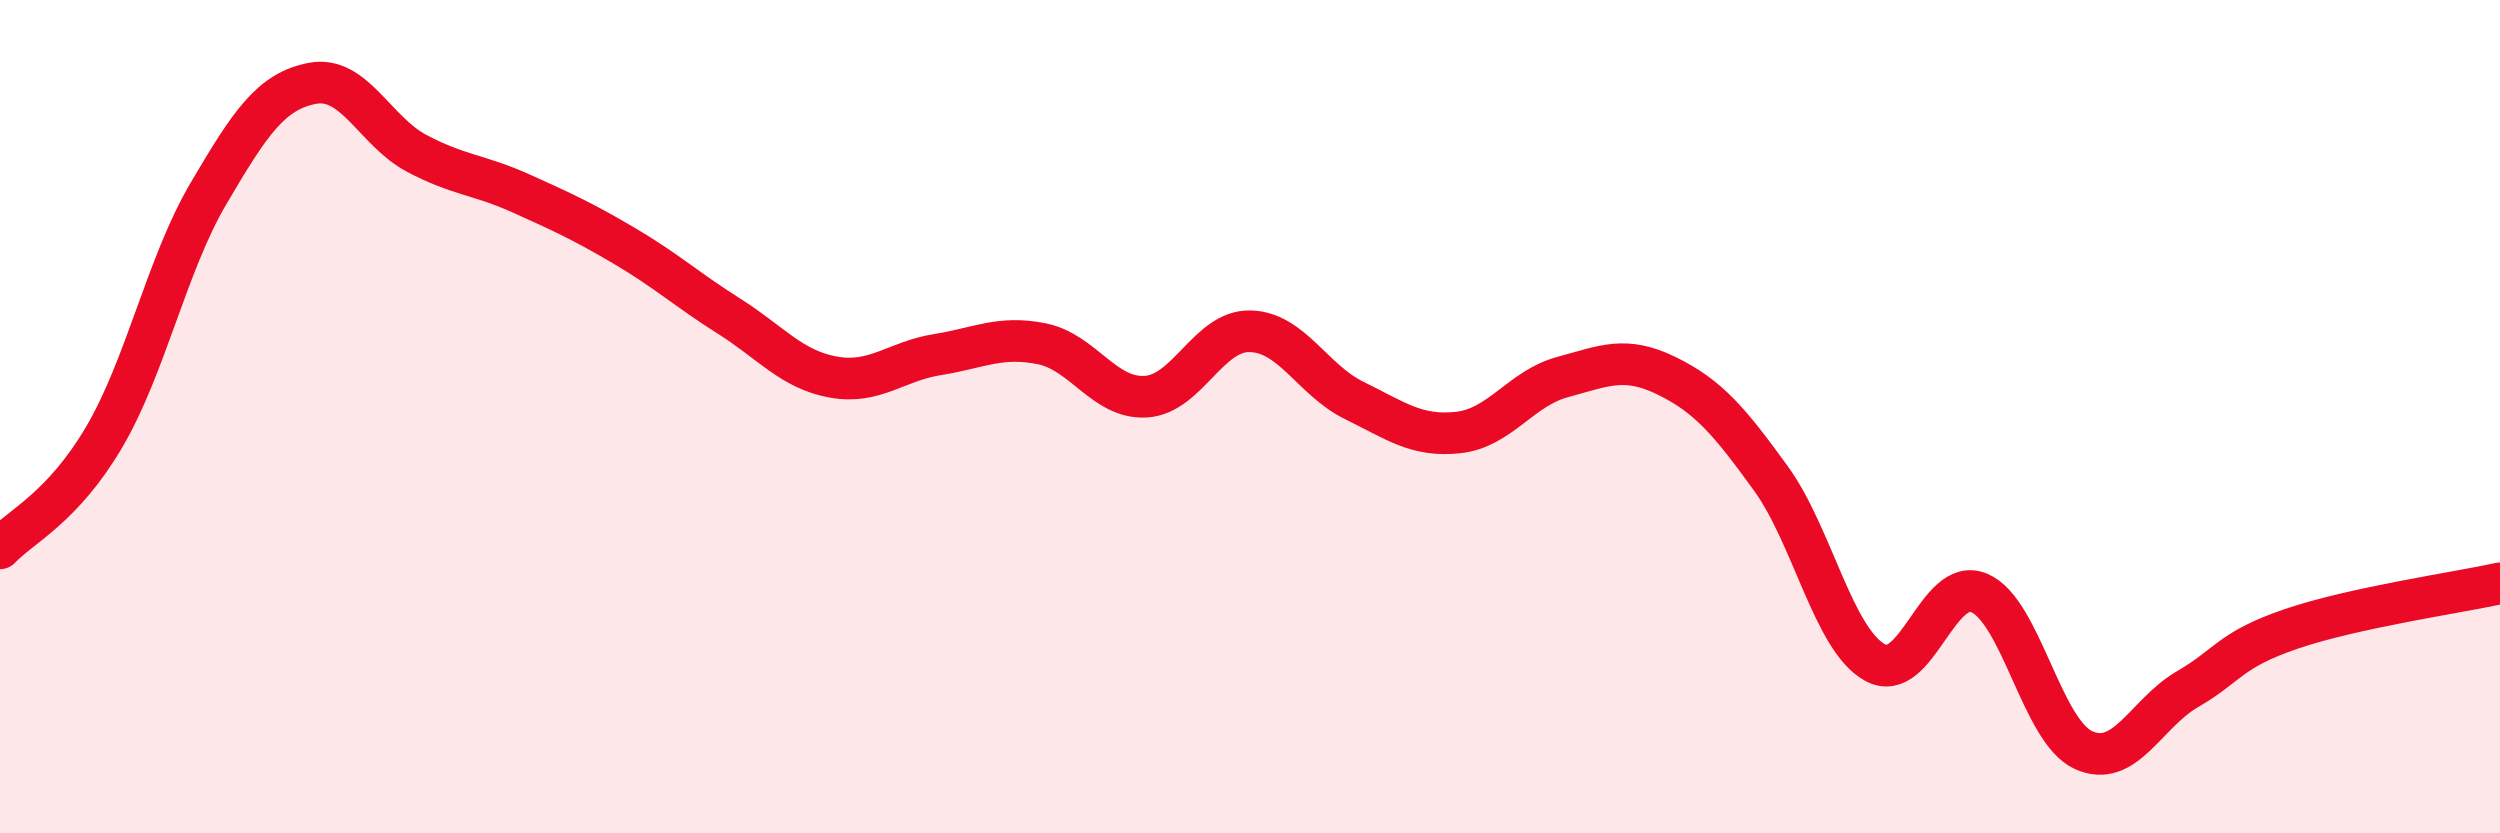 
    <svg width="60" height="20" viewBox="0 0 60 20" xmlns="http://www.w3.org/2000/svg">
      <path
        d="M 0,13.16 C 0.5,12.63 1.5,12.19 2.5,10.49 C 3.5,8.79 4,6.35 5,4.65 C 6,2.95 6.5,2.19 7.5,2 C 8.5,1.81 9,3.15 10,3.68 C 11,4.21 11.5,4.19 12.5,4.64 C 13.5,5.09 14,5.32 15,5.91 C 16,6.5 16.5,6.96 17.5,7.59 C 18.5,8.22 19,8.87 20,9.05 C 21,9.23 21.5,8.67 22.5,8.51 C 23.5,8.35 24,8.05 25,8.25 C 26,8.45 26.5,9.58 27.5,9.52 C 28.5,9.46 29,7.93 30,7.95 C 31,7.97 31.5,9.12 32.5,9.61 C 33.5,10.1 34,10.49 35,10.38 C 36,10.27 36.5,9.32 37.5,9.05 C 38.5,8.78 39,8.53 40,9.02 C 41,9.51 41.5,10.1 42.5,11.48 C 43.5,12.86 44,15.35 45,15.9 C 46,16.45 46.5,13.81 47.5,14.23 C 48.5,14.65 49,17.54 50,18 C 51,18.46 51.5,17.12 52.5,16.54 C 53.5,15.96 53.5,15.6 55,15.09 C 56.5,14.58 59,14.22 60,14L60 20L0 20Z"
        fill="#EB0A25"
        opacity="0.1"
        stroke-linecap="round"
        stroke-linejoin="round"
      />
      <path
        d="M 0,13.16 C 0.5,12.63 1.5,12.19 2.5,10.49 C 3.5,8.79 4,6.35 5,4.65 C 6,2.95 6.5,2.19 7.5,2 C 8.5,1.81 9,3.15 10,3.68 C 11,4.21 11.5,4.19 12.5,4.64 C 13.5,5.09 14,5.32 15,5.91 C 16,6.5 16.5,6.96 17.5,7.59 C 18.5,8.22 19,8.87 20,9.05 C 21,9.23 21.5,8.67 22.5,8.51 C 23.5,8.35 24,8.05 25,8.25 C 26,8.45 26.5,9.58 27.5,9.52 C 28.5,9.46 29,7.93 30,7.95 C 31,7.97 31.5,9.12 32.5,9.61 C 33.5,10.1 34,10.49 35,10.38 C 36,10.27 36.5,9.32 37.5,9.05 C 38.5,8.78 39,8.53 40,9.02 C 41,9.51 41.5,10.1 42.5,11.48 C 43.5,12.86 44,15.35 45,15.9 C 46,16.45 46.5,13.81 47.5,14.23 C 48.5,14.65 49,17.54 50,18 C 51,18.46 51.5,17.12 52.5,16.54 C 53.5,15.96 53.5,15.6 55,15.09 C 56.5,14.58 59,14.22 60,14"
        stroke="#EB0A25"
        stroke-width="1"
        fill="none"
        stroke-linecap="round"
        stroke-linejoin="round"
      />
    </svg>
  